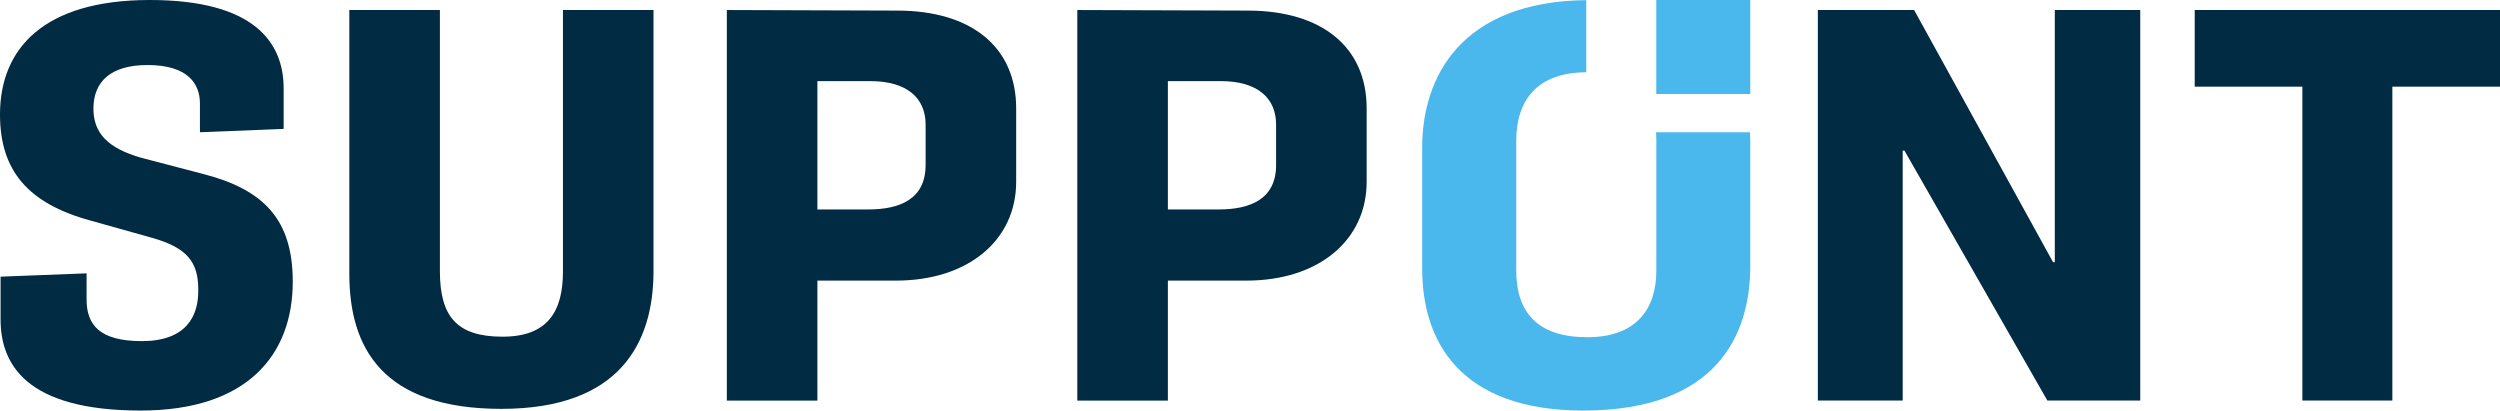 <svg xmlns="http://www.w3.org/2000/svg" xmlns:xlink="http://www.w3.org/1999/xlink" id="Layer_1" x="0px" y="0px" width="608.95px" height="100px" viewBox="0 0 608.95 100" style="enable-background:new 0 0 608.95 100;" xml:space="preserve"><style type="text/css">	.st0{fill:#002B42;}	.st1{fill:#4AB7ED;}</style><g>	<g>		<path class="st0" d="M34.27,100C6.11,100,0.14,88.5,0.14,77.81V67.39l20.95-0.81v6.36c0,6.09,3.05,10.15,13.46,10.15    c10.68,0,13.87-5.95,13.74-12.58c0-6.63-2.64-10.15-11.24-12.58l-14.98-4.2C6.66,49.53,0,41.41,0,27.88C0,11.91,10.55,0,36.49,0    c25.53,0,32.6,10.42,32.6,21.52v9.88L48.7,32.21v-7.03c0-4.87-3.05-9.34-12.76-9.34c-9.16,0-13.04,4.2-13.18,10.28    c-0.14,6.36,3.61,10.01,11.65,12.31l14.98,3.92c14.84,3.79,21.92,11.1,21.92,26.25C71.31,86.47,60.21,100,34.27,100z"></path>		<path class="st0" d="M122.13,99.59c-28.86,0-37.04-14.75-37.04-32.88V2.44h22.06v63.6c0,11.1,4.16,15.97,15.26,15.97    c10.82,0,14.71-5.95,14.71-15.83V2.44h22.06v63.6C159.18,83.36,151.13,99.59,122.13,99.59z"></path>		<path class="st0" d="M177.04,97.56V2.44l41.48,0.14c18.18,0,29,8.93,29,23.82v17.86c0,14.34-11.79,24.09-29.27,24.09H199.1v29.23    H177.04z M199.1,51.02h12.35c7.63,0,14.01-2.44,14.01-10.82v-9.88c0-6.36-4.44-10.56-13.46-10.56h-12.9V51.02z"></path>		<path class="st0" d="M262.41,97.56V2.44l41.48,0.14c18.17,0,29,8.93,29,23.82v17.86c0,14.34-11.79,24.09-29.27,24.09h-19.15v29.23    H262.41z M284.47,51.02h12.35c7.63,0,14.01-2.44,14.01-10.82v-9.88c0-6.36-4.44-10.56-13.46-10.56h-12.9V51.02z"></path>		<path class="st0" d="M442.79,97.56V2.44h23.45l33.85,61.43h0.42V2.44h20.81v95.13H498.7l-34.82-60.89h-0.42v60.89H442.79z"></path>		<path class="st0" d="M560.81,97.56V21.11h-26.22V2.44h74.36v18.67h-26.22v76.45H560.81z"></path>	</g>	<g>		<rect x="403.44" class="st1" width="22.89" height="22.89"></rect>		<path class="st1" d="M426.26,32.21h-22.87c0.04,0.58,0.06,1.16,0.06,1.76V65.9c0,9.2-4.72,16.24-16.79,16.24    c-12.07,0-17.34-5.95-17.34-16.37V34.37c0-10.11,5.24-16.72,17.06-16.77V0.03c-30.66,0.34-39.96,18.93-39.96,35.83v29.63    c0,17.46,9.02,34.51,39.26,34.51c32.46,0,40.65-18.4,40.65-35.18V34.51C426.33,33.74,426.29,32.97,426.26,32.21z"></path>	</g></g></svg>